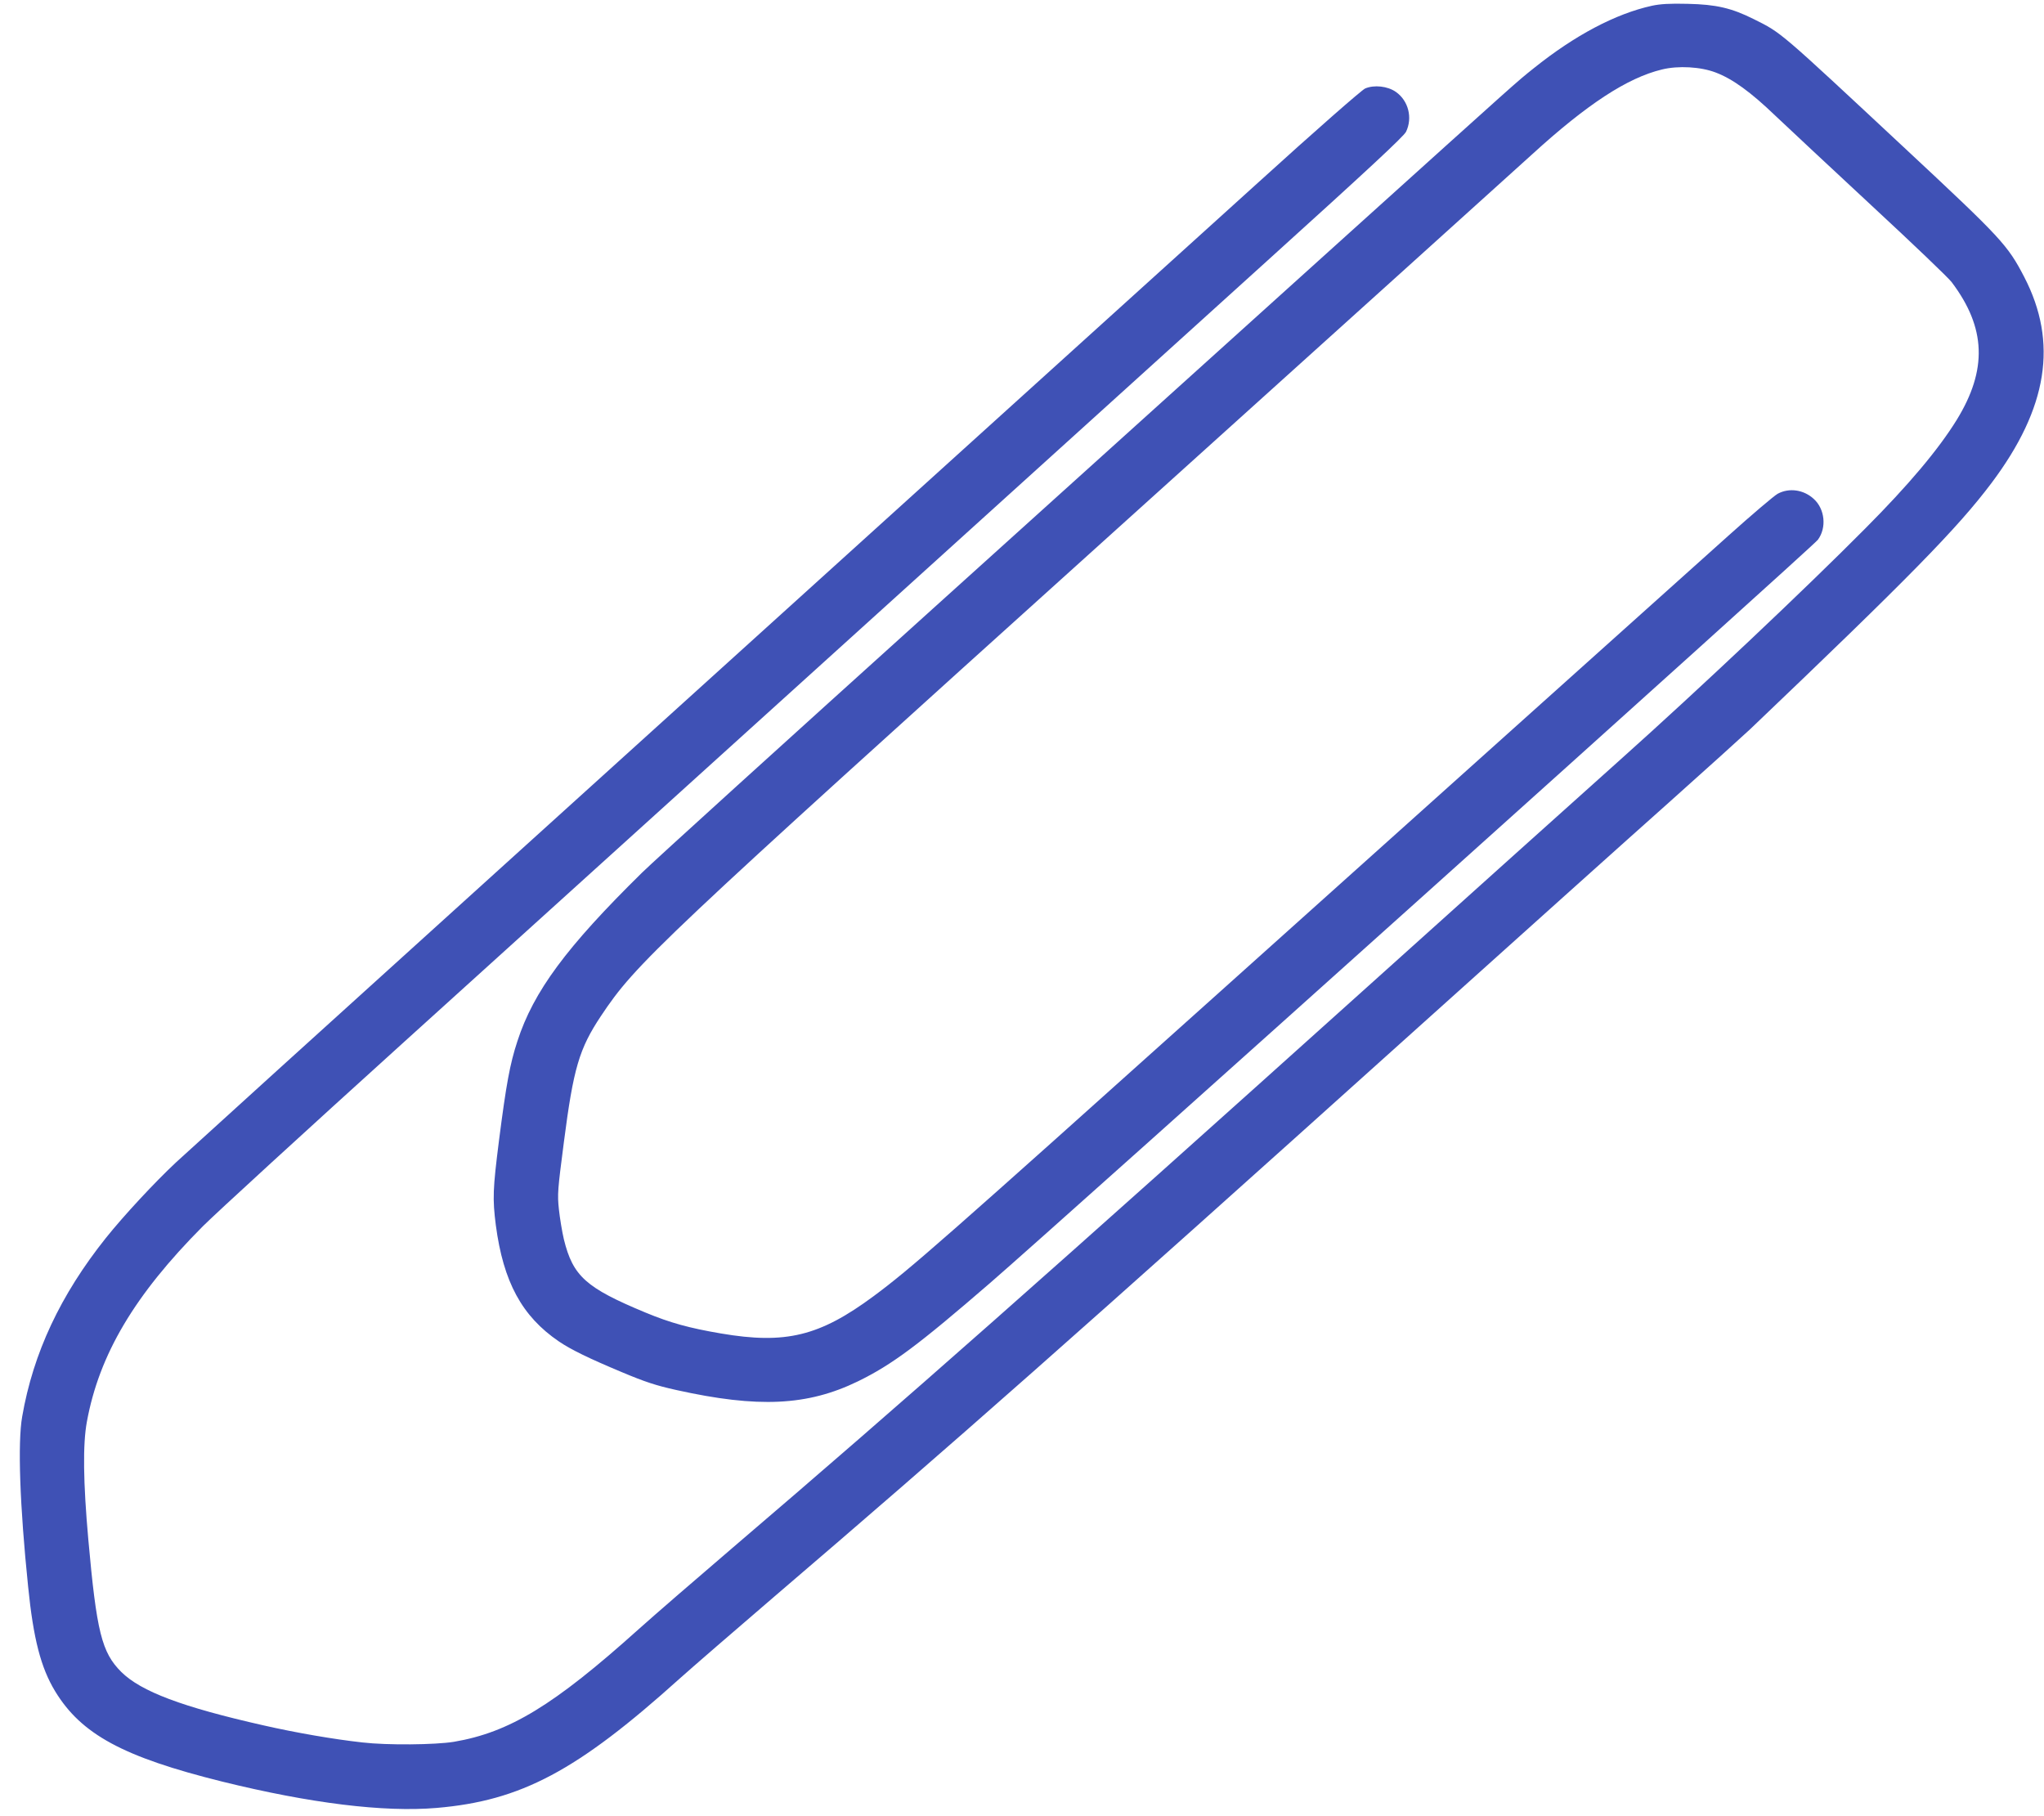 <?xml version="1.0" standalone="no"?>
<!DOCTYPE svg PUBLIC "-//W3C//DTD SVG 20010904//EN"
 "http://www.w3.org/TR/2001/REC-SVG-20010904/DTD/svg10.dtd">
<svg version="1.0" xmlns="http://www.w3.org/2000/svg"
 width="1280pt" height="1137pt" viewBox="0 0 1280 1137"
 preserveAspectRatio="xMidYMid meet">
<g transform="translate(0,1137) scale(0.1,-0.1)"
fill="#3f51b5" stroke="none">
<path d="M10345 11334 c-228 -50 -483 -185 -740 -391 -116 -93 -68 -51 -1196
-1068 -475 -429 -1627 -1468 -2559 -2309 -932 -841 -1755 -1587 -1829 -1660
-474 -466 -680 -744 -781 -1056 -47 -143 -70 -270 -115 -620 -39 -308 -41
-366 -20 -532 47 -355 163 -570 395 -728 77 -52 188 -106 396 -193 143 -60
212 -83 339 -111 513 -114 822 -99 1137 54 215 105 378 227 828 616 428 370
5154 4612 5184 4654 56 76 44 193 -26 256 -63 58 -154 71 -226 32 -23 -13
-162 -131 -309 -263 -332 -298 -1292 -1159 -3183 -2855 -1742 -1563 -1938
-1735 -2170 -1907 -338 -250 -550 -302 -955 -233 -200 34 -319 67 -473 131
-373 155 -454 227 -511 459 -11 47 -25 131 -31 187 -10 95 -8 120 31 420 60
465 96 586 233 792 220 329 332 435 3201 3022 1375 1240 2558 2307 2630 2373
343 313 596 479 813 531 102 25 242 17 336 -19 106 -40 220 -123 372 -269 77
-73 348 -326 604 -564 256 -237 482 -453 502 -480 215 -285 225 -548 31 -863
-114 -184 -298 -404 -574 -681 -374 -377 -1037 -1003 -1529 -1443 -283 -253
-985 -884 -1560 -1401 -2041 -1835 -2936 -2626 -4000 -3535 -228 -195 -495
-426 -592 -513 -530 -476 -808 -645 -1156 -704 -117 -19 -417 -22 -572 -4
-181 20 -418 61 -620 107 -509 115 -767 212 -891 335 -122 122 -154 250 -206
829 -32 359 -35 596 -9 737 77 421 299 795 726 1224 80 80 642 595 1250 1145
608 550 1886 1706 2839 2569 954 864 2115 1914 2580 2335 628 568 851 775 866
805 42 87 15 194 -63 249 -52 37 -137 46 -193 22 -21 -9 -310 -262 -680 -598
-354 -320 -1139 -1030 -1744 -1578 -605 -548 -1955 -1769 -3000 -2715 -1045
-945 -1954 -1770 -2021 -1832 -135 -126 -329 -335 -441 -475 -284 -356 -455
-720 -524 -1118 -29 -164 -15 -558 37 -1064 33 -329 80 -509 169 -656 164
-270 426 -412 1046 -566 552 -136 1011 -193 1343 -165 529 45 879 231 1520
808 78 70 344 300 591 512 1130 967 1880 1629 3995 3531 652 586 1376 1236
1610 1444 234 209 463 416 510 460 995 949 1299 1259 1511 1541 353 470 418
880 205 1291 -104 200 -142 241 -739 798 -802 748 -778 728 -954 816 -140 70
-236 92 -413 96 -114 3 -174 -1 -225 -12z"/>
</g>
</svg>
